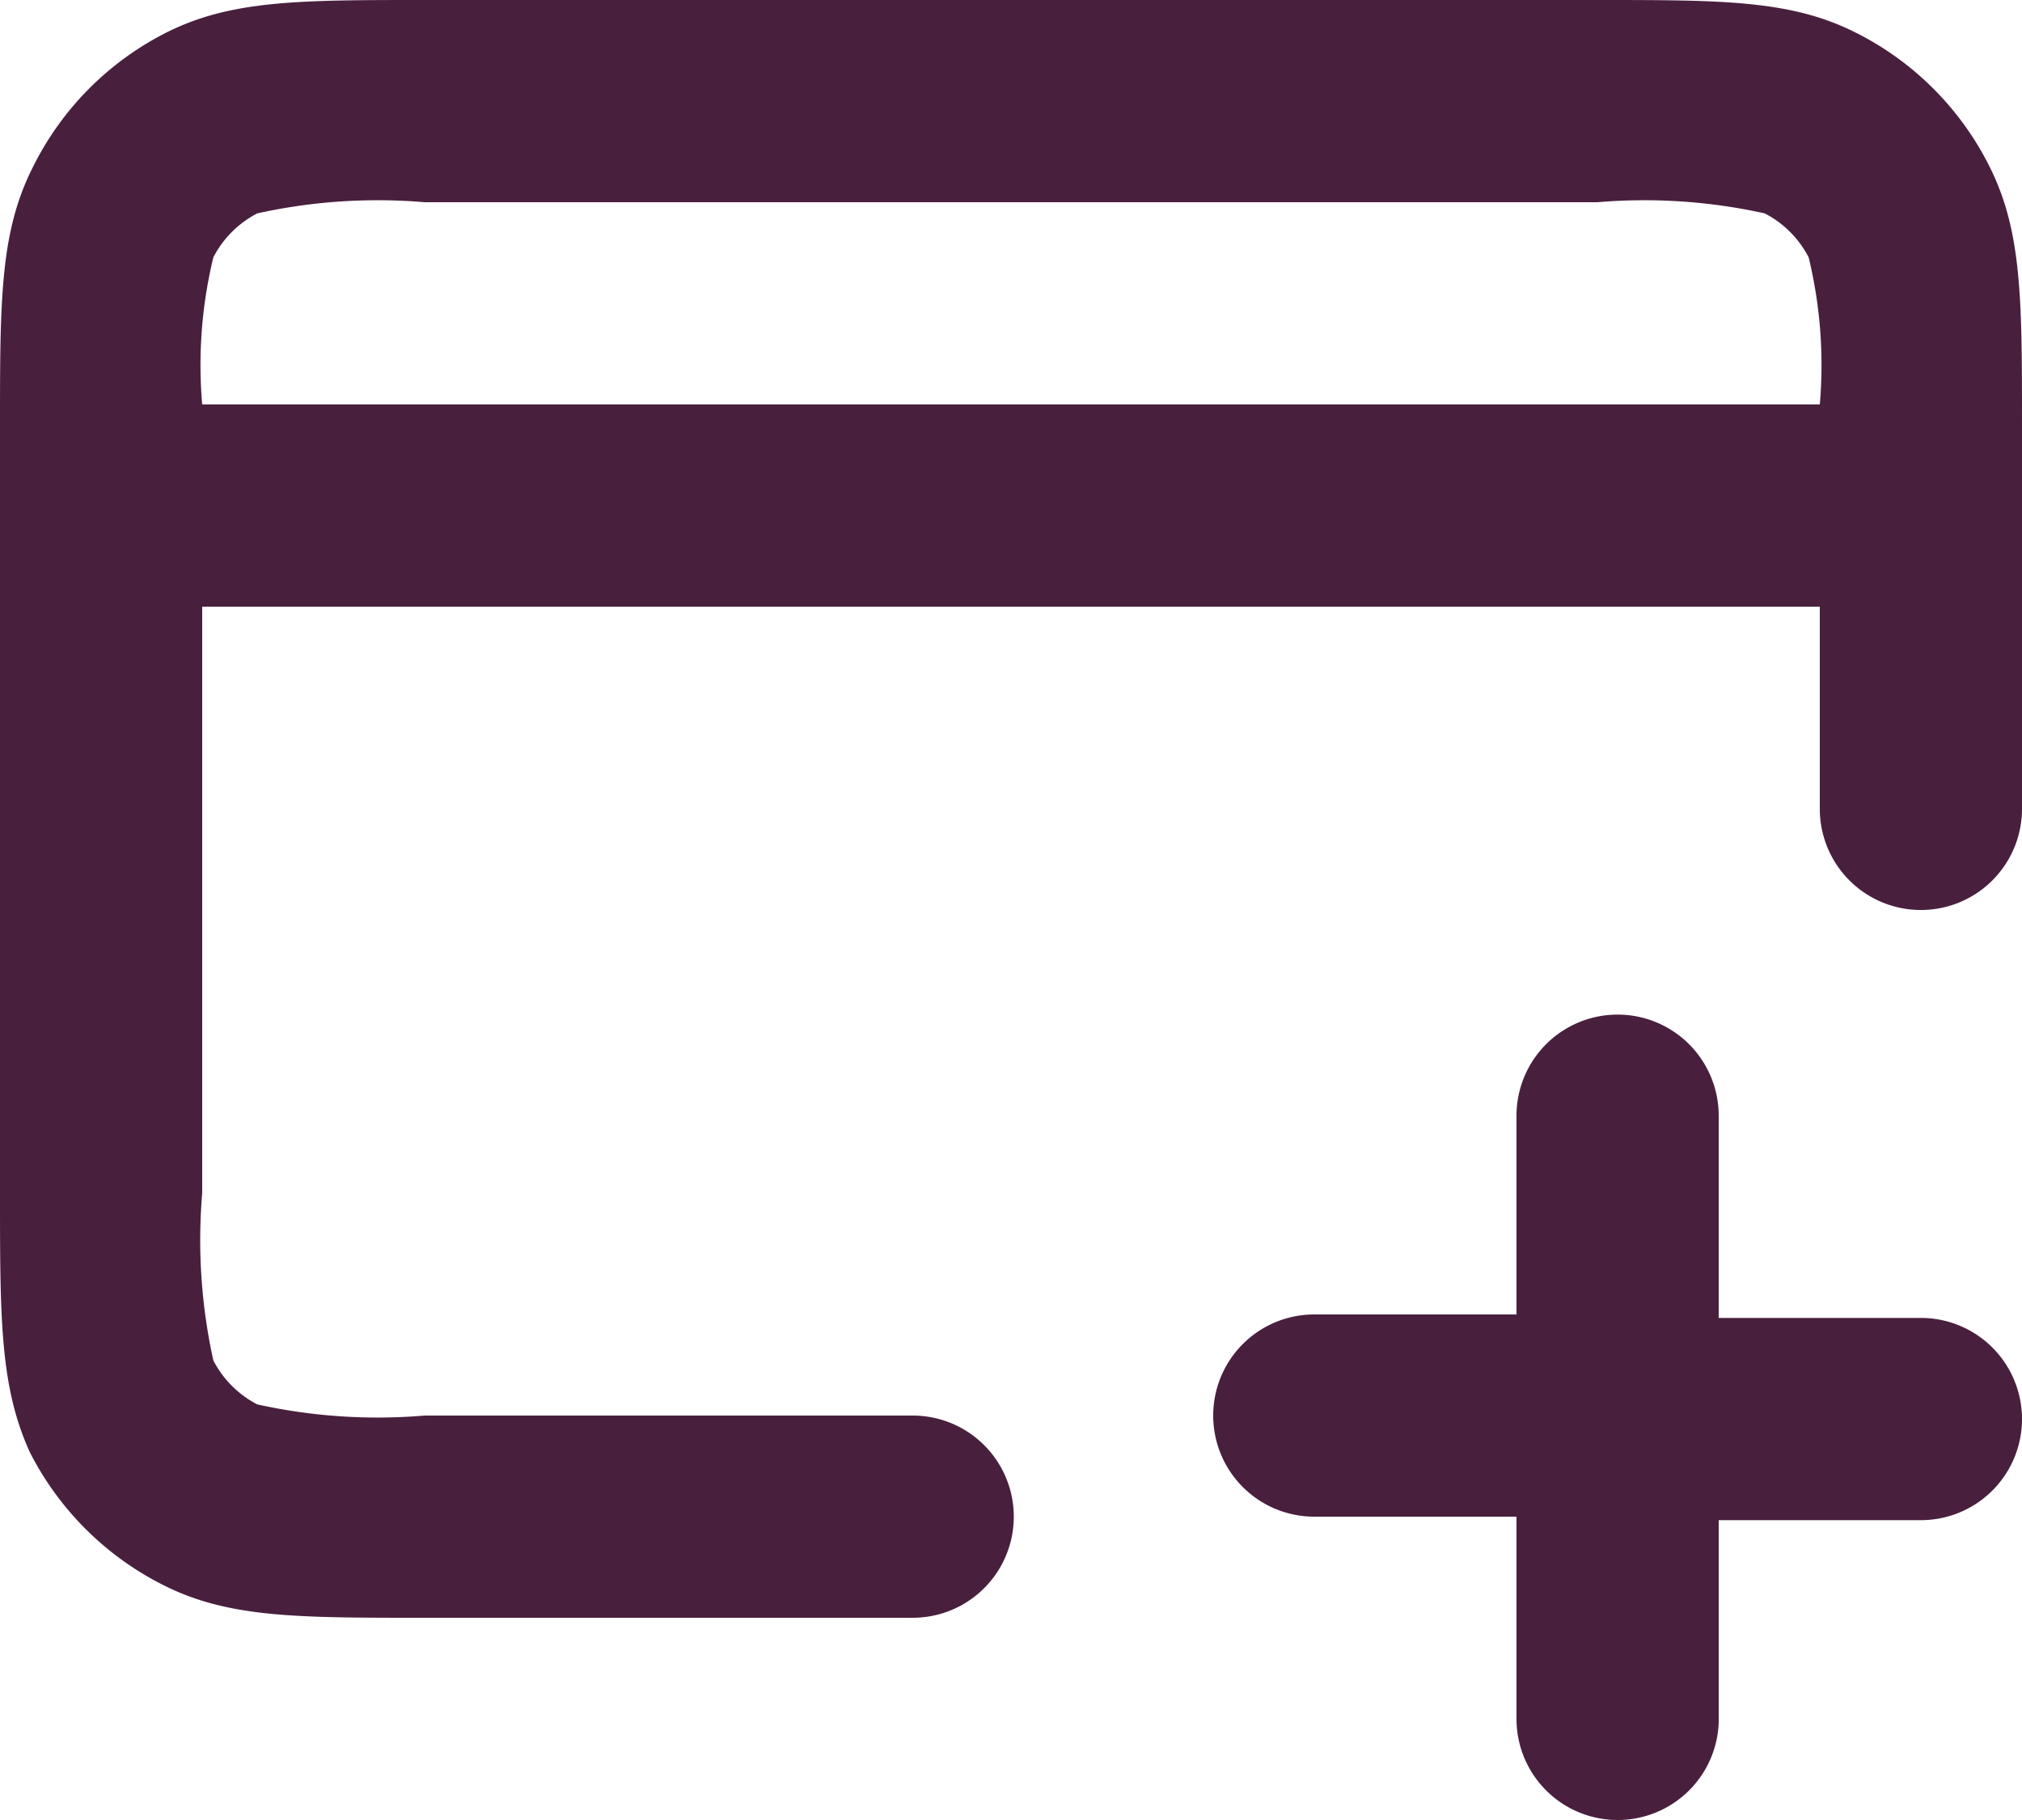 <svg xmlns="http://www.w3.org/2000/svg" viewBox="0 0 29 26.1"><defs><style>.cls-1{fill:#491f3e;}</style></defs><g id="Layer_2" data-name="Layer 2"><g id="Layer_1-2" data-name="Layer 1"><path class="cls-1" d="M23.2,26.1a1.45,1.45,0,0,1-1.45-1.45v-2.9h-2.9a1.45,1.45,0,0,1,0-2.9h2.9V16a1.45,1.45,0,0,1,2.9,0v2.9h2.9a1.45,1.45,0,0,1,0,2.9h-2.9v2.9A1.45,1.45,0,0,1,23.2,26.1ZM13.05,23.2h-7c-1.8,0-2.78,0-3.71-.47a4.33,4.33,0,0,1-1.91-1.9C0,19.89,0,18.91,0,17.11v-11c0-1.8,0-2.78.47-3.71A4.3,4.3,0,0,1,2.38.47C3.31,0,4.29,0,6.09,0H22.91c1.8,0,2.78,0,3.71.47a4.3,4.3,0,0,1,1.91,1.91c.47.93.47,1.91.47,3.71V11.6a1.45,1.45,0,0,1-2.9,0V8.7H2.9v8.41a8,8,0,0,0,.16,2.4,1.47,1.47,0,0,0,.63.63,8,8,0,0,0,2.4.16h7a1.45,1.45,0,0,1,0,2.9ZM2.9,5.8H26.1a6.56,6.56,0,0,0-.16-2.11,1.47,1.47,0,0,0-.63-.63,8,8,0,0,0-2.4-.16H6.09a8,8,0,0,0-2.4.16,1.47,1.47,0,0,0-.63.63A6.56,6.56,0,0,0,2.9,5.8Z"/></g></g></svg>